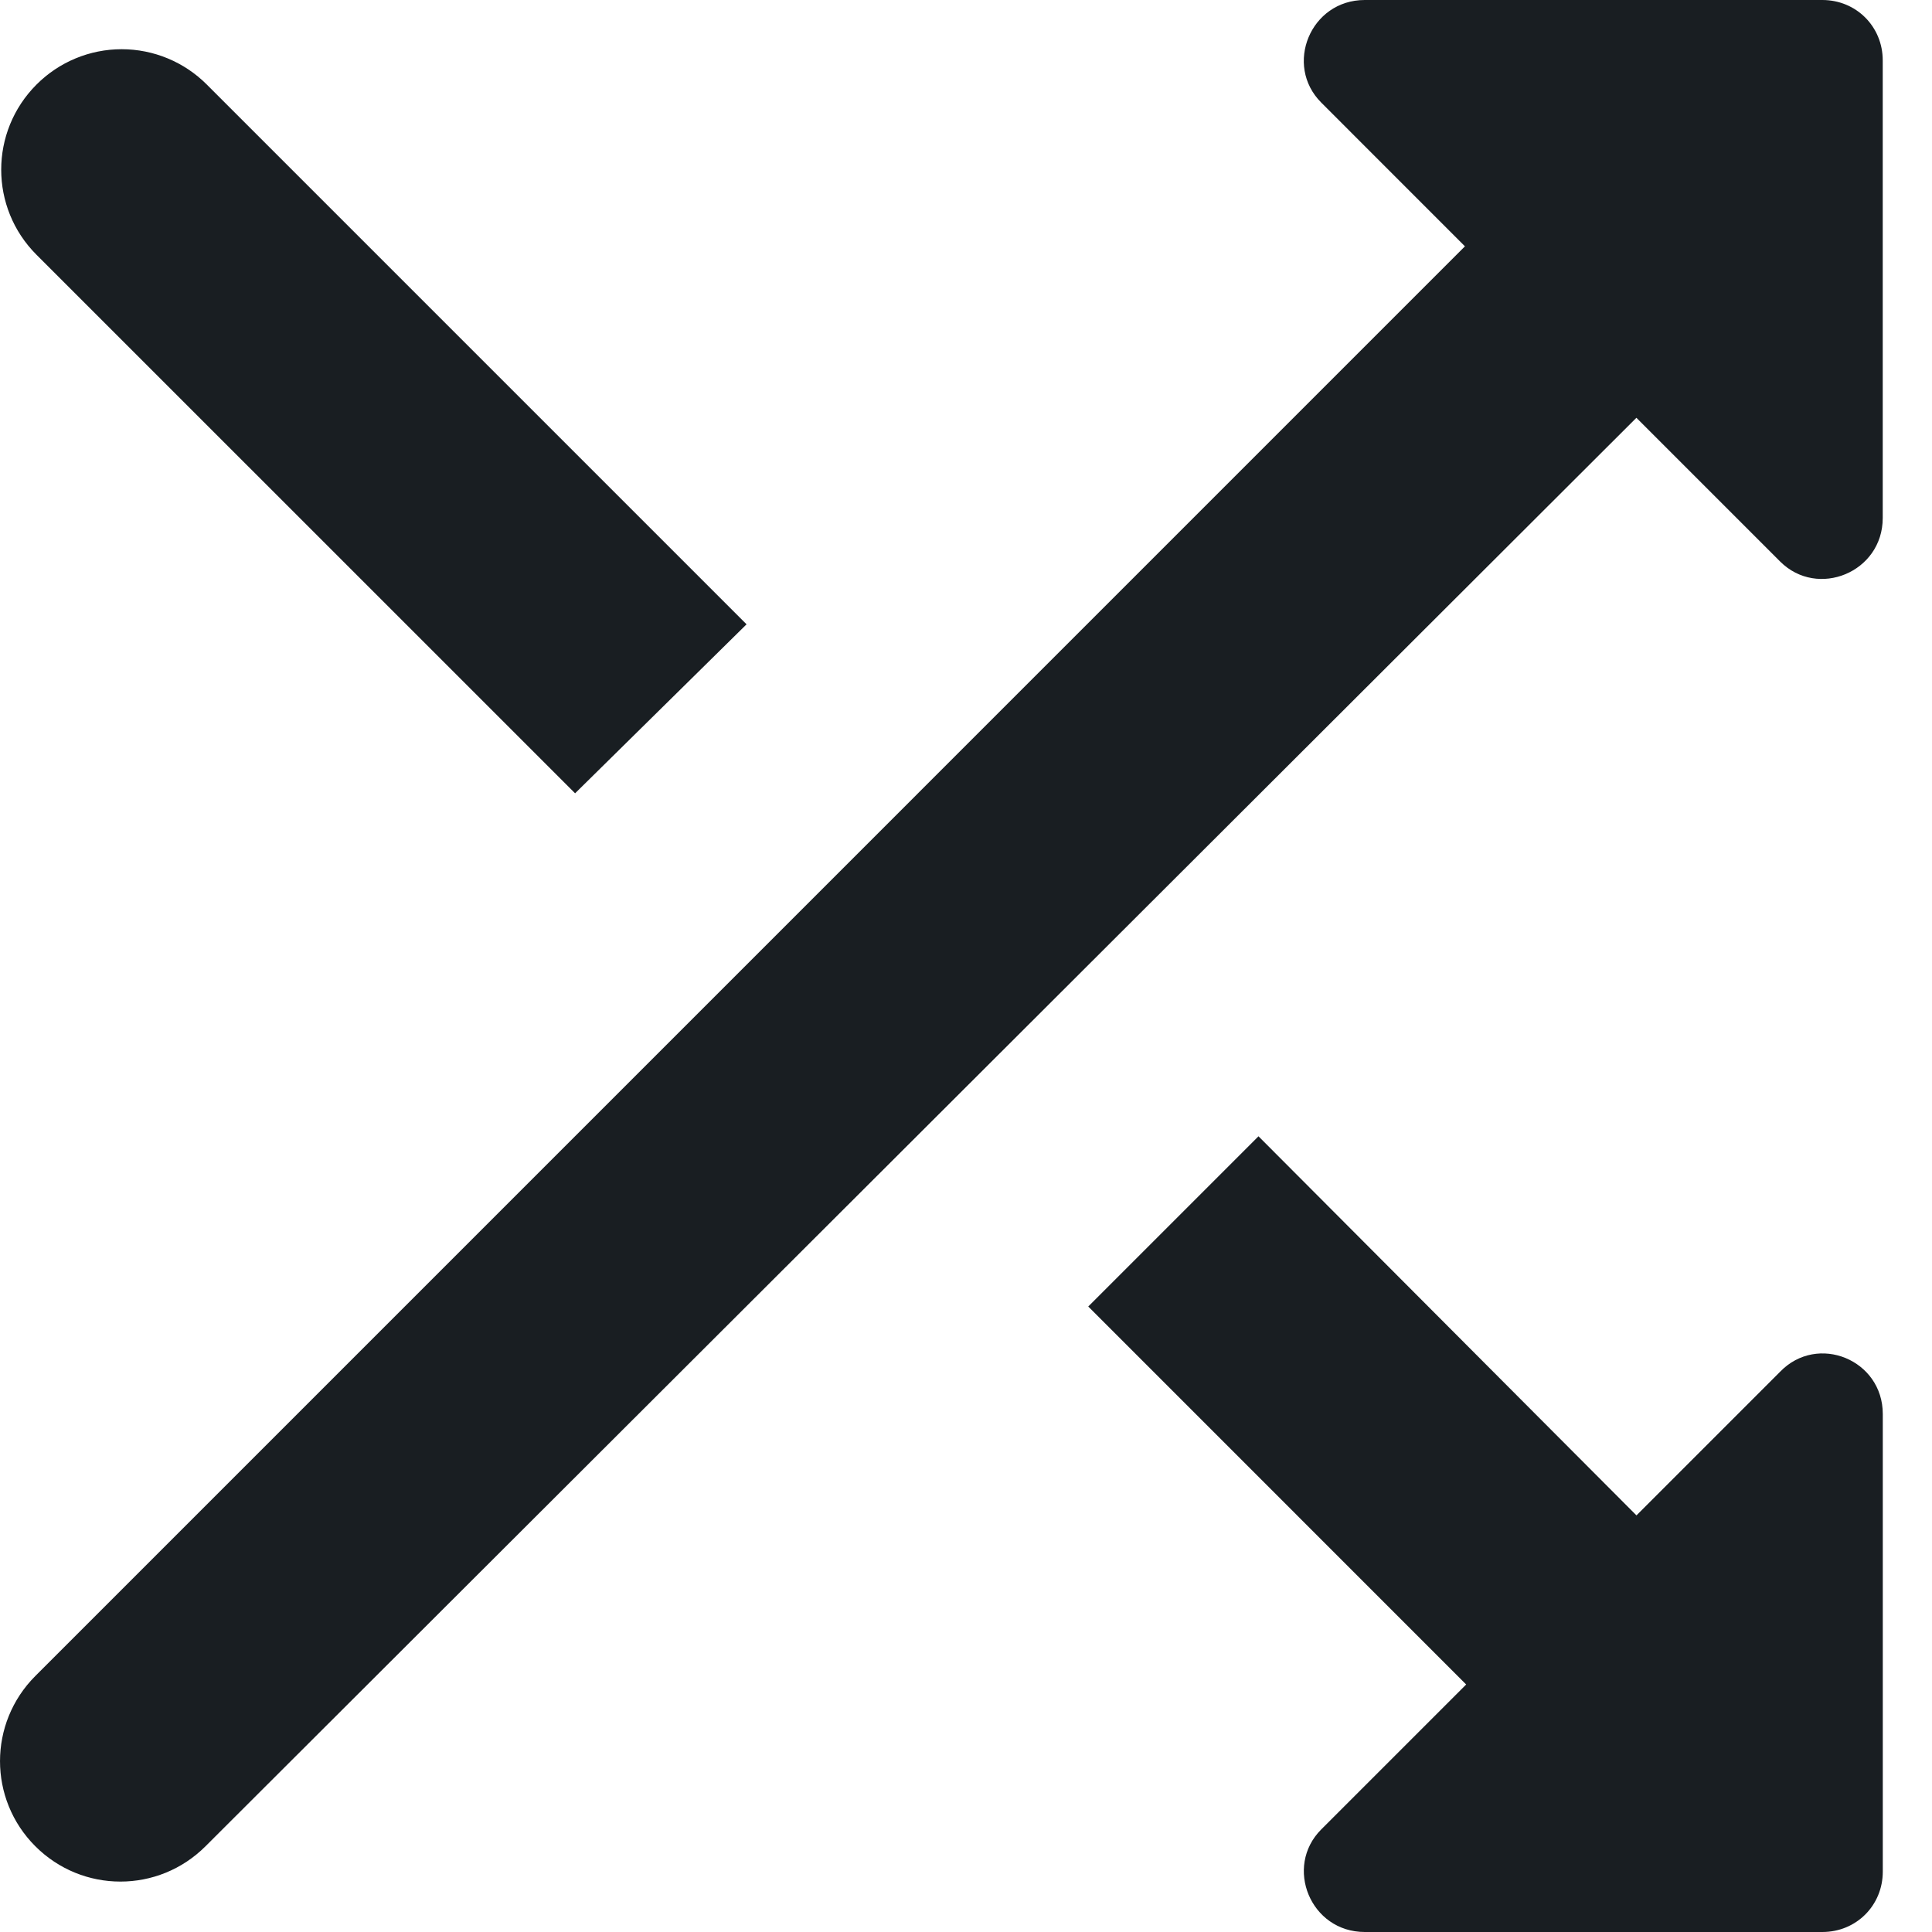 <?xml version="1.0" encoding="UTF-8"?> <svg xmlns="http://www.w3.org/2000/svg" width="36" height="36" viewBox="0 0 36 36" fill="none"><path d="M30.493 28.237L33.17 25.56C33.867 24.84 35.083 25.335 35.083 26.348V34.875C35.083 35.505 34.588 36 33.958 36H25.43C24.418 36 23.923 34.785 24.62 34.088L27.32 31.388L20.278 24.345L23.45 21.173L30.493 28.237ZM33.957 0C34.587 1.08587e-05 35.082 0.495 35.082 1.125V9.652C35.082 10.665 33.867 11.16 33.17 10.463L30.492 7.785L3.83 34.402C2.952 35.28 1.536 35.28 0.658 34.402C-0.219 33.525 -0.219 32.108 0.658 31.23L27.297 4.59L24.62 1.912C23.922 1.215 24.417 4.49889e-05 25.43 0H33.957ZM2.267 0.917C2.862 0.917 3.433 1.154 3.853 1.575L13.911 11.633L10.716 14.782L0.681 4.748C-0.197 3.871 -0.197 2.453 0.681 1.575C1.101 1.154 1.672 0.917 2.267 0.917Z" fill="#191E22"></path></svg> 